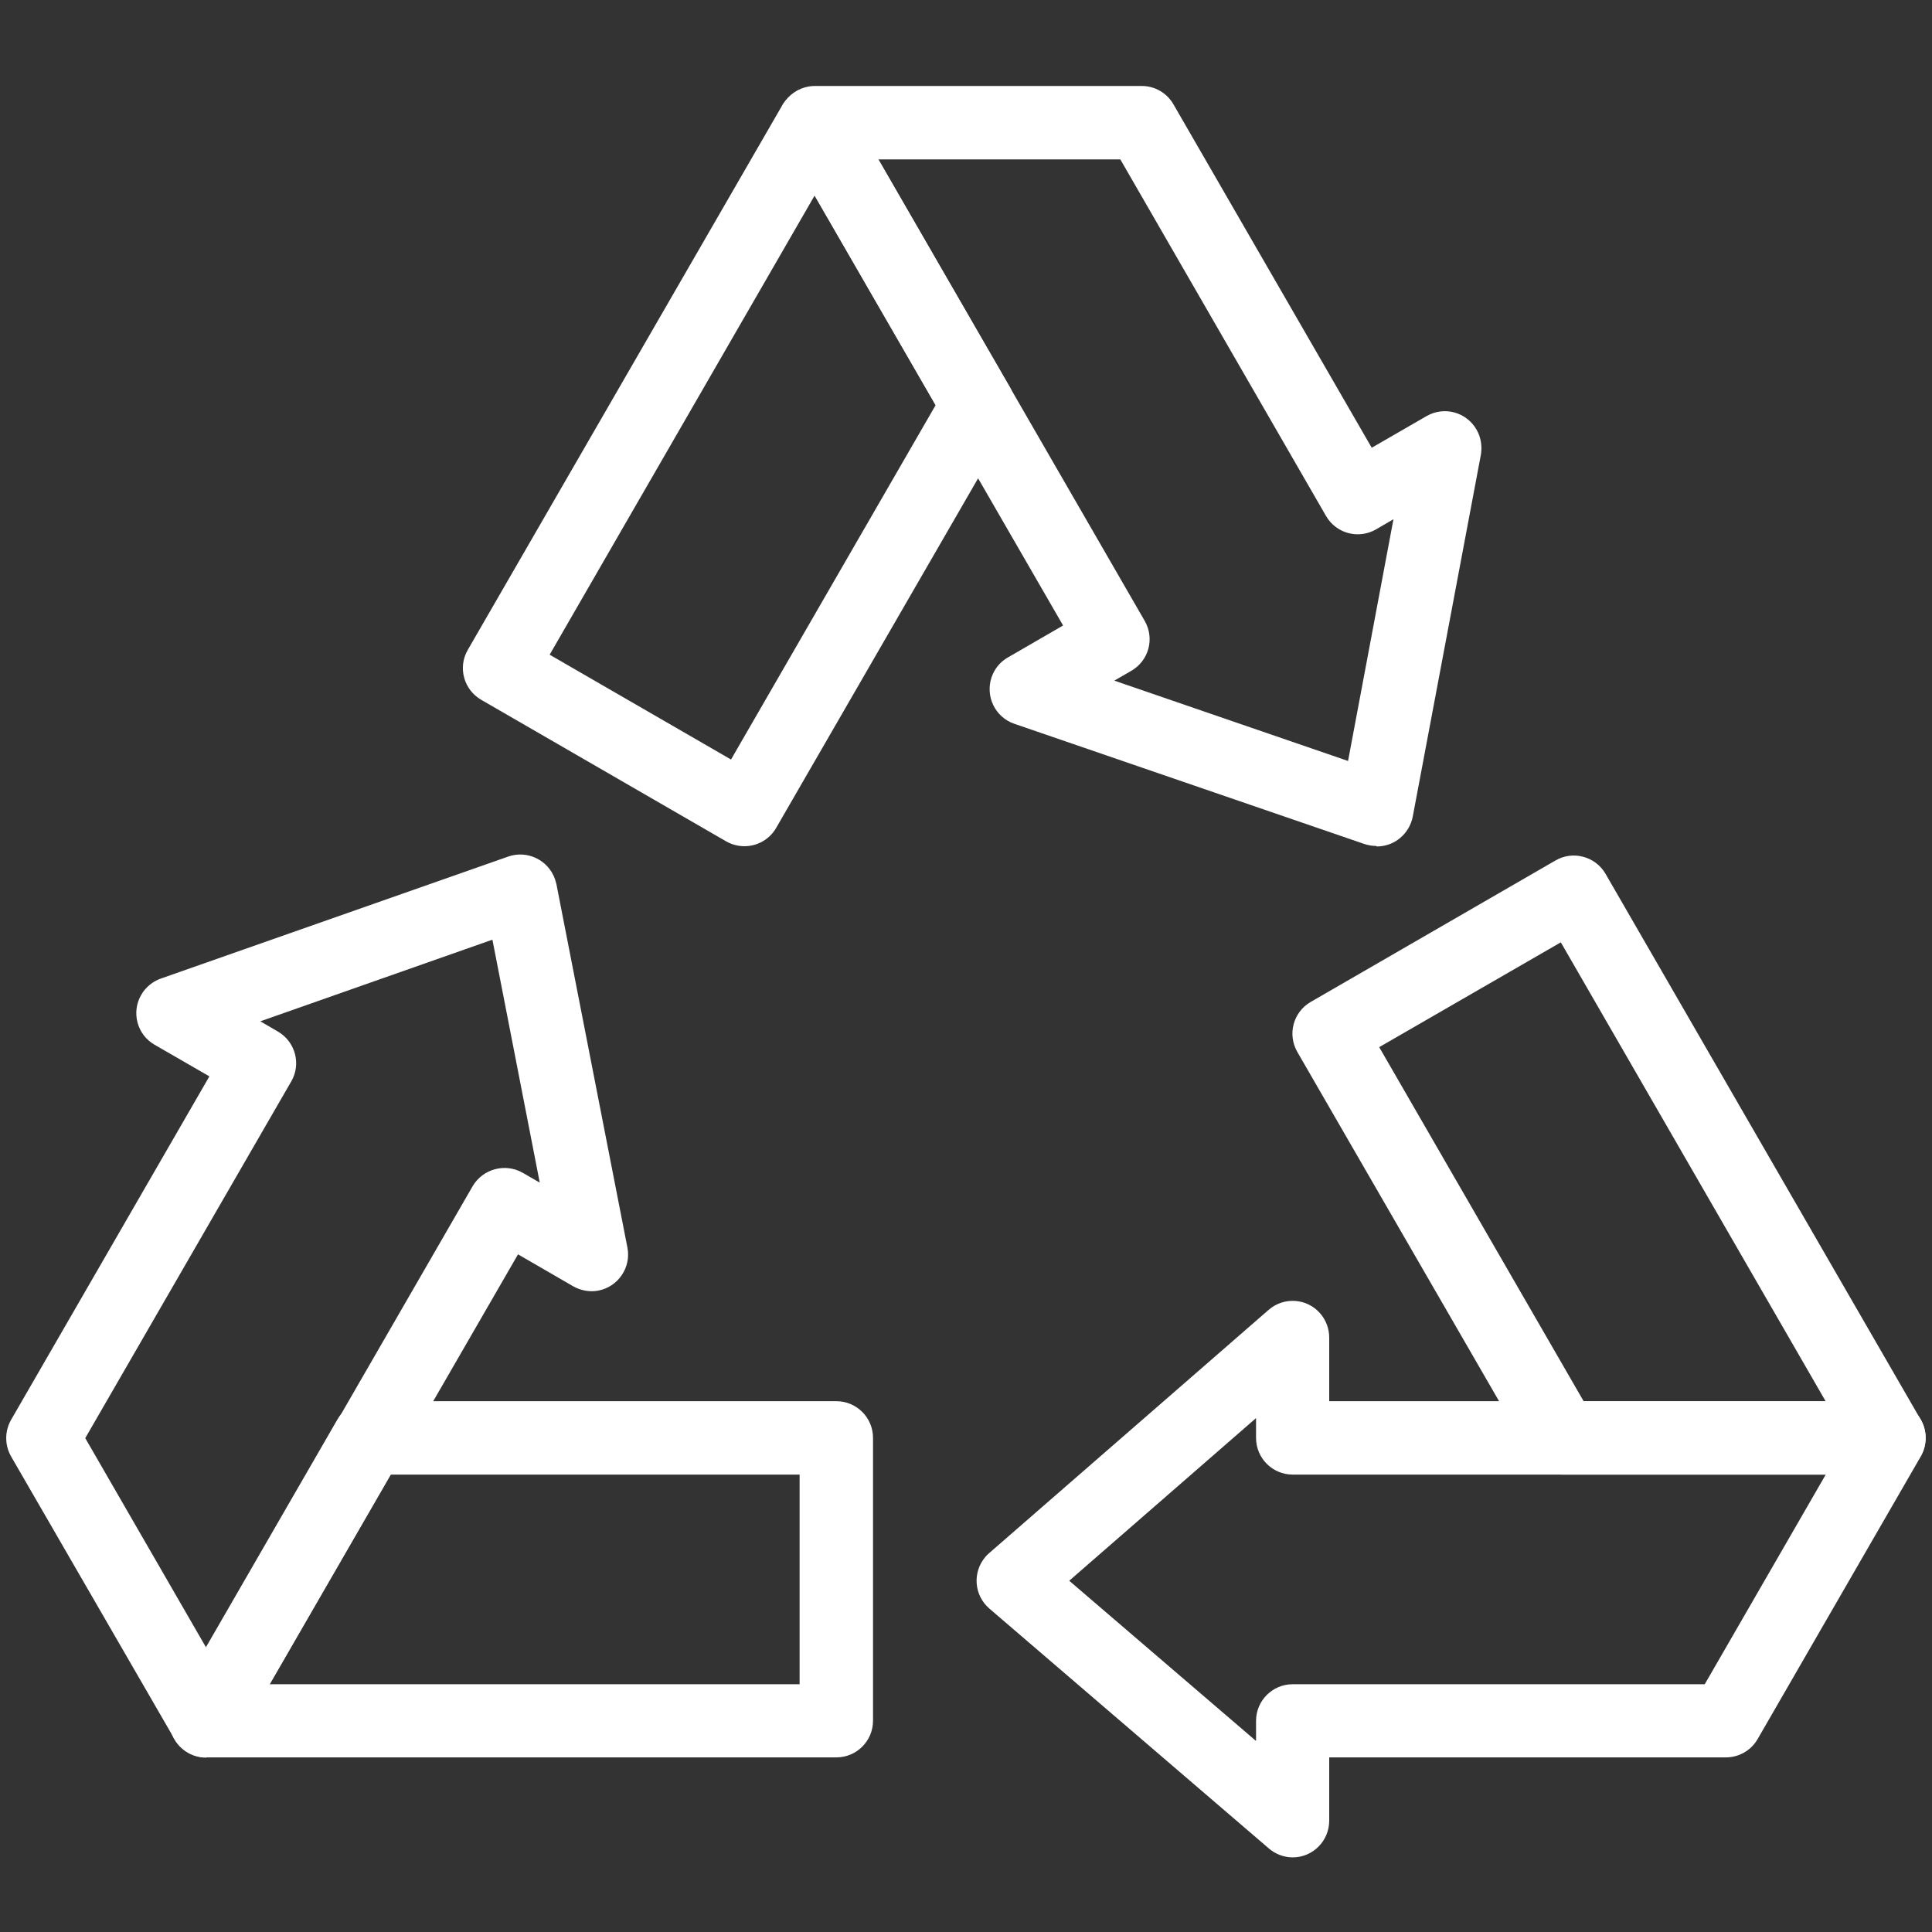 <?xml version="1.0" encoding="UTF-8"?>
<svg id="Layer_2" data-name="Layer 2" xmlns="http://www.w3.org/2000/svg" viewBox="0 0 80 80">
  <rect x="0" y="0" width="80" height="80" fill="#333333" stroke="none"/>
  <defs>
    <style>
      .cls-1 {
        fill: #fff;
      }
    </style>
  </defs>
  <path class="cls-1" d="m22.76,27.11l7.51,4.34,8.47-14.67-5.01-8.68-10.97,19.01Zm8.07,7.93c-.27,0-.53-.07-.76-.2l-10.14-5.86c-.73-.42-.98-1.35-.56-2.07,0,0,0,0,0,0l13.05-22.6c.48-.73,1.46-.92,2.19-.44.17.12.32.27.44.44l6.76,11.71c.27.47.27,1.05,0,1.52l-9.67,16.74c-.27.47-.77.76-1.32.76"/>
  <path class="cls-1" d="m46.13,28.18l9.69,3.33,1.88-10.01-.72.42c-.73.42-1.65.17-2.07-.55l-8.52-14.77h-10.02l11.03,19.11c.42.73.17,1.65-.56,2.07l-.71.41Zm10.86,6.85c-.17,0-.33-.03-.49-.08l-14.5-4.98c-.79-.27-1.21-1.13-.94-1.93.12-.35.36-.64.68-.82l2.28-1.32-11.59-20.07c-.42-.73-.17-1.65.56-2.07.23-.13.49-.2.76-.2h13.53c.54,0,1.04.29,1.31.76l8.21,14.22,2.27-1.31c.73-.42,1.65-.17,2.07.56.18.31.24.68.18,1.04l-2.82,14.98c-.14.72-.76,1.24-1.49,1.24"/>
  <path class="cls-1" d="m11.16,69.74h21.95v-8.68h-16.94l-5.01,8.68Zm23.47,3.03H8.53c-.84,0-1.52-.68-1.52-1.52,0-.27.07-.53.2-.76l6.76-11.71c.27-.47.77-.76,1.32-.76h19.34c.84,0,1.52.68,1.52,1.52h0v11.71c0,.84-.68,1.52-1.52,1.52h0"/>
  <path class="cls-1" d="m3.53,59.55l5.01,8.68,11.03-19.11c.42-.72,1.35-.97,2.07-.56l.71.41-1.96-10.06-9.61,3.38.72.42c.73.42.98,1.35.56,2.07,0,0,0,0,0,0l-8.53,14.77Zm5.01,13.23c-.54,0-1.04-.29-1.31-.76L.46,60.31c-.27-.47-.27-1.05,0-1.52l8.21-14.22-2.27-1.31c-.73-.42-.97-1.35-.55-2.07.18-.31.47-.55.81-.67l14.38-5.05c.79-.28,1.66.14,1.94.93.02.07.04.14.06.21l2.94,15.05c.16.82-.38,1.62-1.2,1.78-.36.07-.73,0-1.05-.18l-2.28-1.32-11.59,20.07c-.27.47-.77.76-1.32.76"/>
  <path class="cls-1" d="m65.58,58.03h10.02l-10.97-19.01-7.52,4.34,8.47,14.67Zm12.65,3.03h-13.52c-.54,0-1.04-.29-1.32-.76l-9.67-16.74c-.42-.73-.17-1.65.55-2.07,0,0,0,0,0,0l10.14-5.86c.72-.42,1.65-.17,2.07.55,0,0,0,0,0,0l13.05,22.6c.42.73.17,1.65-.56,2.07-.23.13-.49.2-.76.2"/>
  <path class="cls-1" d="m44.28,65.46l7.73,6.63v-.83c0-.84.68-1.52,1.52-1.52h17.06l5.01-8.68h-22.07c-.84,0-1.52-.68-1.52-1.52h0v-.82l-7.73,6.73Zm9.25,11.45c-.36,0-.71-.13-.99-.37l-11.57-9.93c-.64-.55-.71-1.5-.17-2.14.05-.06.1-.11.16-.16l11.57-10.07c.63-.55,1.59-.49,2.14.15.24.28.37.63.37,1v2.63h23.18c.84,0,1.52.68,1.52,1.52,0,.27-.07.53-.2.76l-6.76,11.71c-.27.47-.77.76-1.32.76h-16.42v2.62c0,.84-.68,1.52-1.51,1.52h0"/>
</svg>